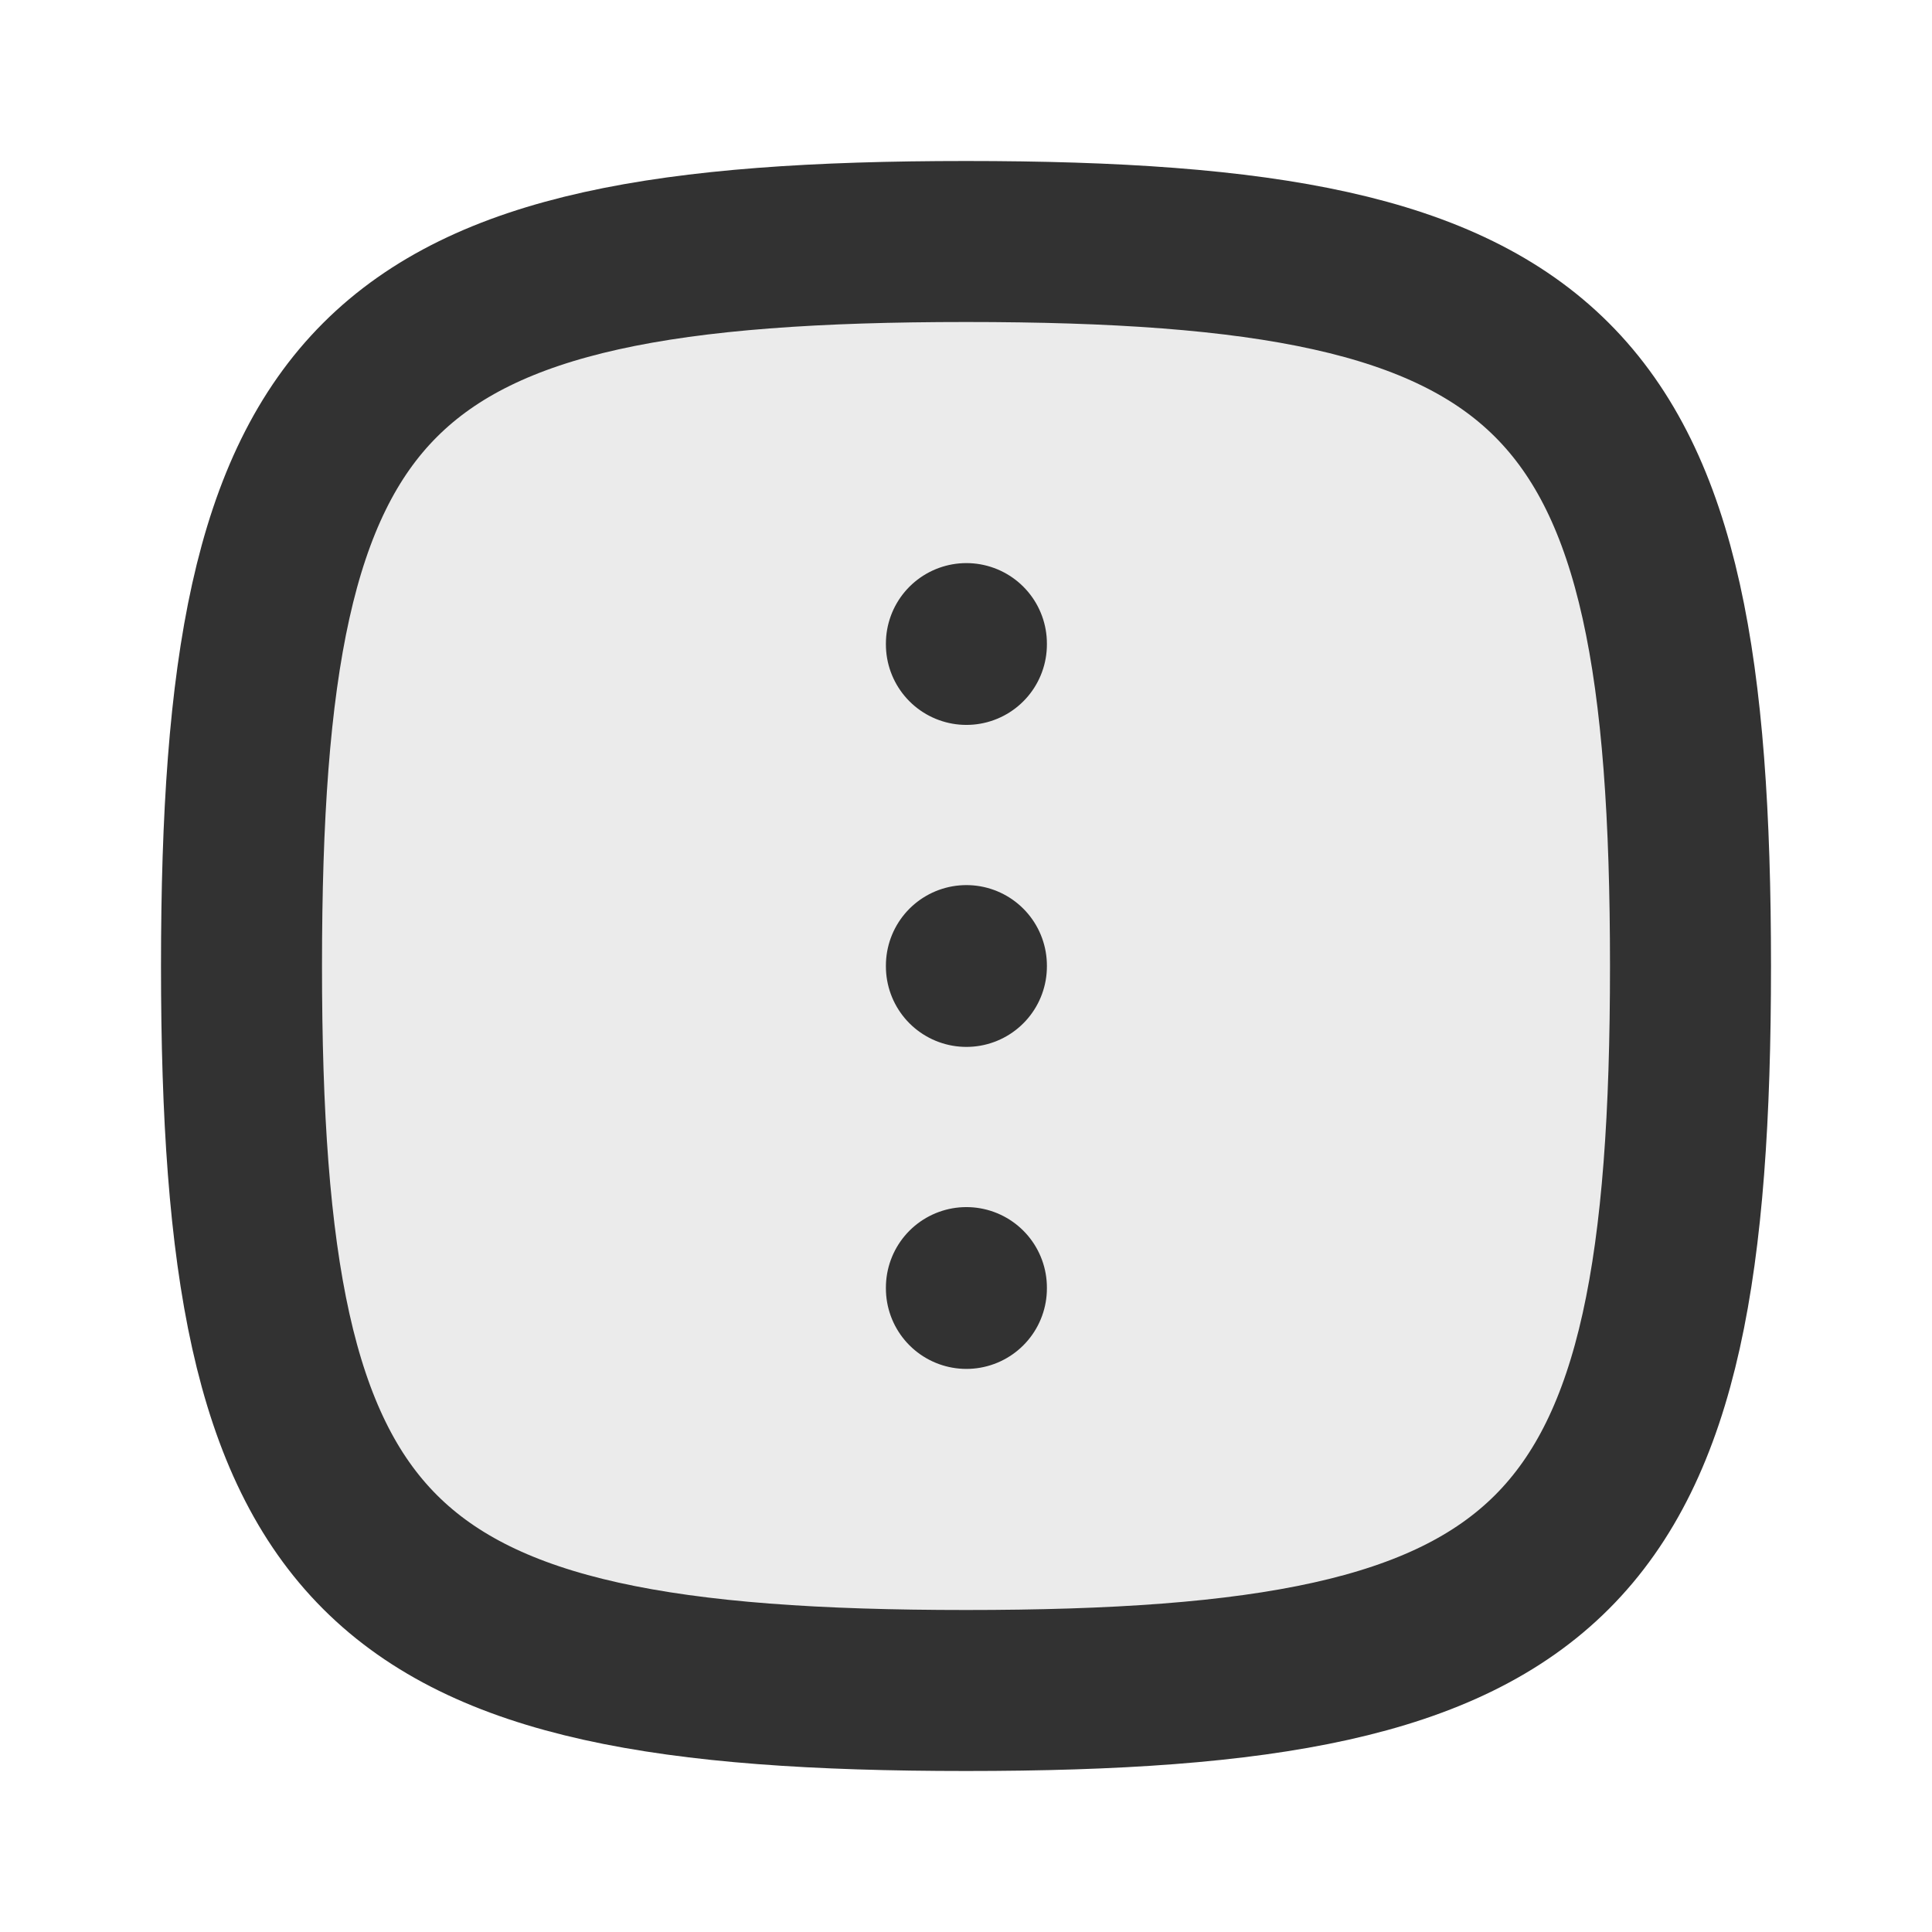 <?xml version="1.0" encoding="utf-8"?>
<svg width="800px" height="800px" viewBox="0 0 24 24" fill="none" xmlns="http://www.w3.org/2000/svg">
<path opacity="0.1" d="M3 12C3 4.588 4.588 3 12 3C19.412 3 21 4.588 21 12C21 19.412 19.412 21 12 21C4.588 21 3 19.412 3 12Z" fill="#323232"/>
<path d="M3 12C3 4.588 4.588 3 12 3C19.412 3 21 4.588 21 12C21 19.412 19.412 21 12 21C4.588 21 3 19.412 3 12Z" stroke="#323232" stroke-width="2"/>
<path d="M12.005 16.005L12.005 15.995" stroke="#323232" stroke-width="2" stroke-linecap="round" stroke-linejoin="round"/>
<path d="M12.005 12.005L12.005 11.995" stroke="#323232" stroke-width="2" stroke-linecap="round" stroke-linejoin="round"/>
<path d="M12.005 8.005L12.005 7.995" stroke="#323232" stroke-width="2" stroke-linecap="round" stroke-linejoin="round"/>
</svg>